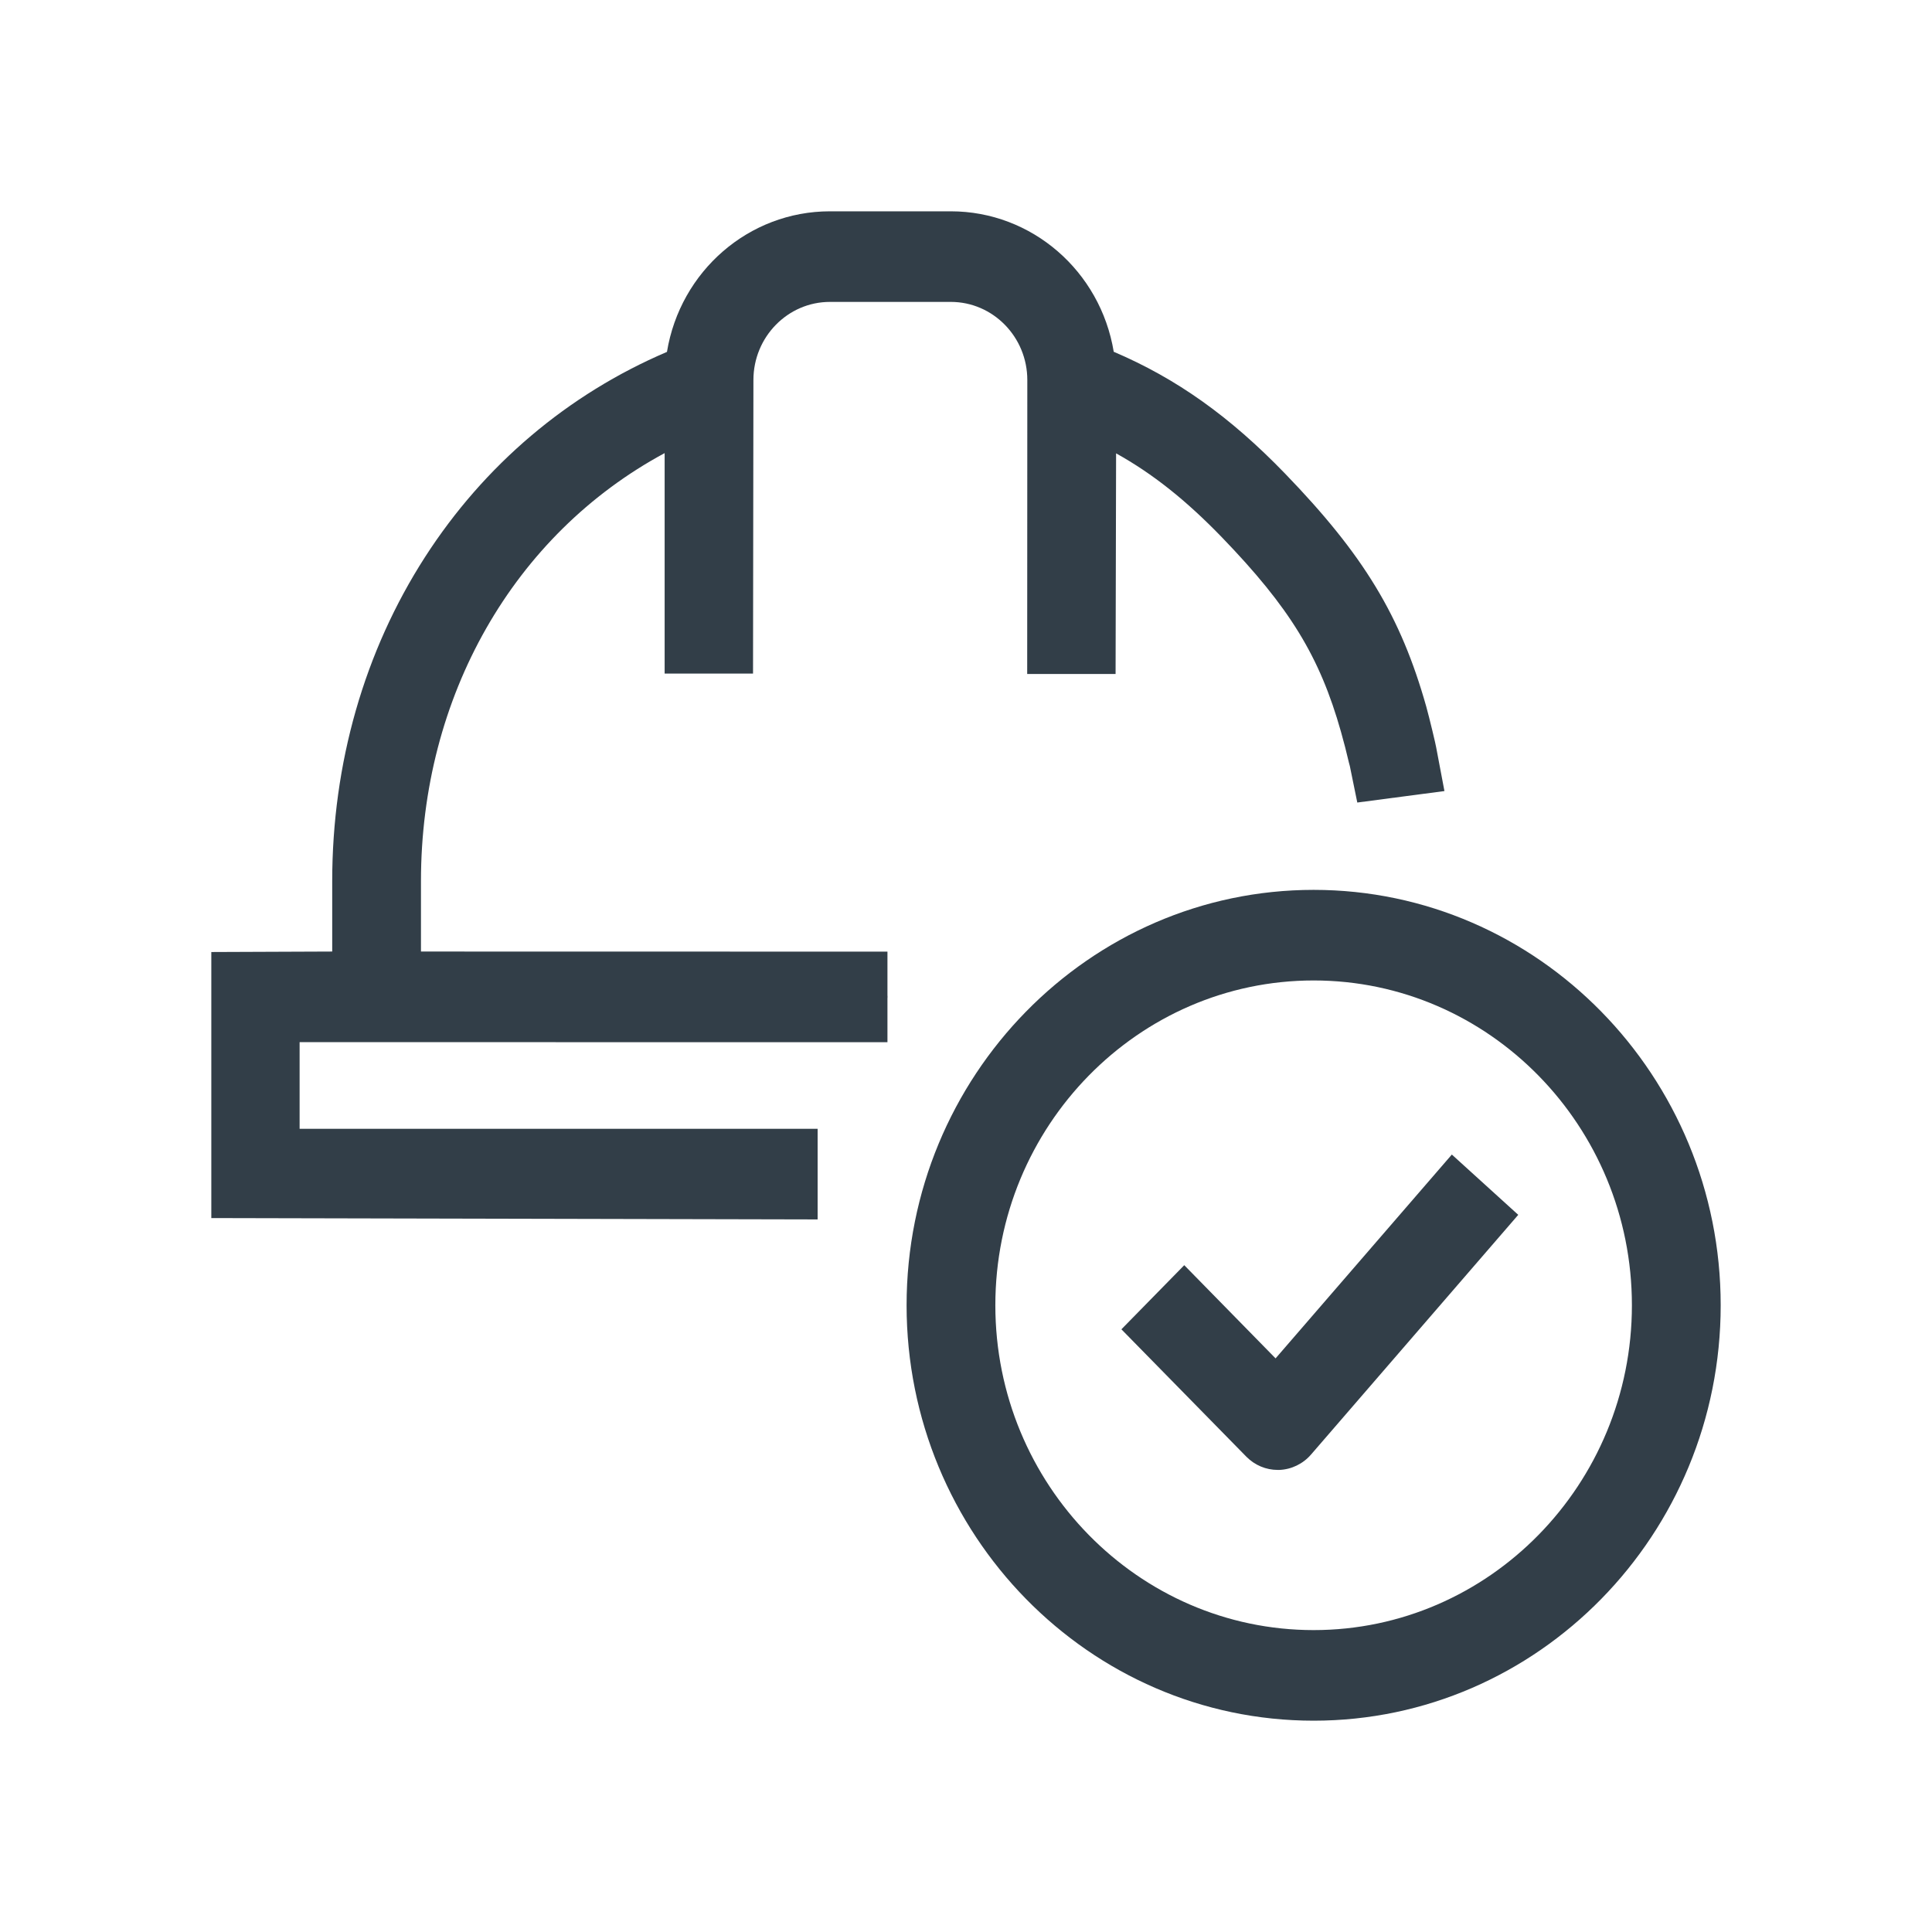 <svg width="64" height="64" viewBox="0 0 64 64" fill="none" xmlns="http://www.w3.org/2000/svg">
<g clip-path="url(#clip0_309_983)">
<path d="M43.516 29.478C36.081 29.478 30.032 35.651 30.032 43.239C30.032 50.827 36.081 57 43.516 57C50.951 57 57 50.827 57 43.239C57 35.651 50.951 29.478 43.516 29.478V29.478ZM54.059 43.239C54.059 49.172 49.329 53.999 43.516 53.999C37.702 53.999 32.972 49.172 32.972 43.239C32.972 37.306 37.702 32.479 43.516 32.479C49.329 32.479 54.059 37.306 54.059 43.239Z" fill="#323E48"/>
<path d="M47.575 24.757C47.569 24.695 47.349 23.772 47.247 23.408C46.4 20.406 45.176 18.386 42.569 15.688C40.738 13.795 38.978 12.542 36.894 11.653C36.453 8.981 34.181 7 31.497 7H27.492C24.806 7 22.533 8.982 22.094 11.657C18.807 13.061 16.04 15.406 14.08 18.452C12.068 21.578 11.005 25.291 11.005 29.19V31.521L7 31.537V40.35L27.085 40.395V37.393H9.925V34.522L29.398 34.525V33.075C29.399 33.057 29.401 33.04 29.401 33.022C29.401 33.004 29.399 32.986 29.398 32.968V31.524L13.945 31.521V29.19C13.945 23.067 17.019 17.704 22.017 15.01V22.313H24.945L24.958 12.588C24.958 11.162 26.095 10.001 27.492 10.001H31.497C32.894 10.001 34.031 11.162 34.031 12.588L34.027 22.326H36.955L36.972 15.018C38.186 15.693 39.291 16.573 40.475 17.797C42.722 20.124 43.718 21.749 44.421 24.239C44.52 24.59 44.606 24.923 44.683 25.256C44.692 25.296 44.703 25.337 44.715 25.376L44.715 25.376L44.962 26.585L47.849 26.205L47.575 24.757V24.757Z" fill="#323E48"/>
<path d="M48.094 38.246L42.255 44.998L39.23 41.911L37.148 44.035L41.289 48.257C41.568 48.538 41.937 48.693 42.328 48.693H42.369L42.378 48.693C42.781 48.678 43.166 48.491 43.432 48.181L50.294 40.243L48.094 38.246V38.246Z" fill="#323E48"/>
</g>
<defs>
<clipPath id="clip0_309_983">
<rect width="50" height="50" fill="white" transform="translate(7 7)"/>
</clipPath>
</defs>
</svg>
